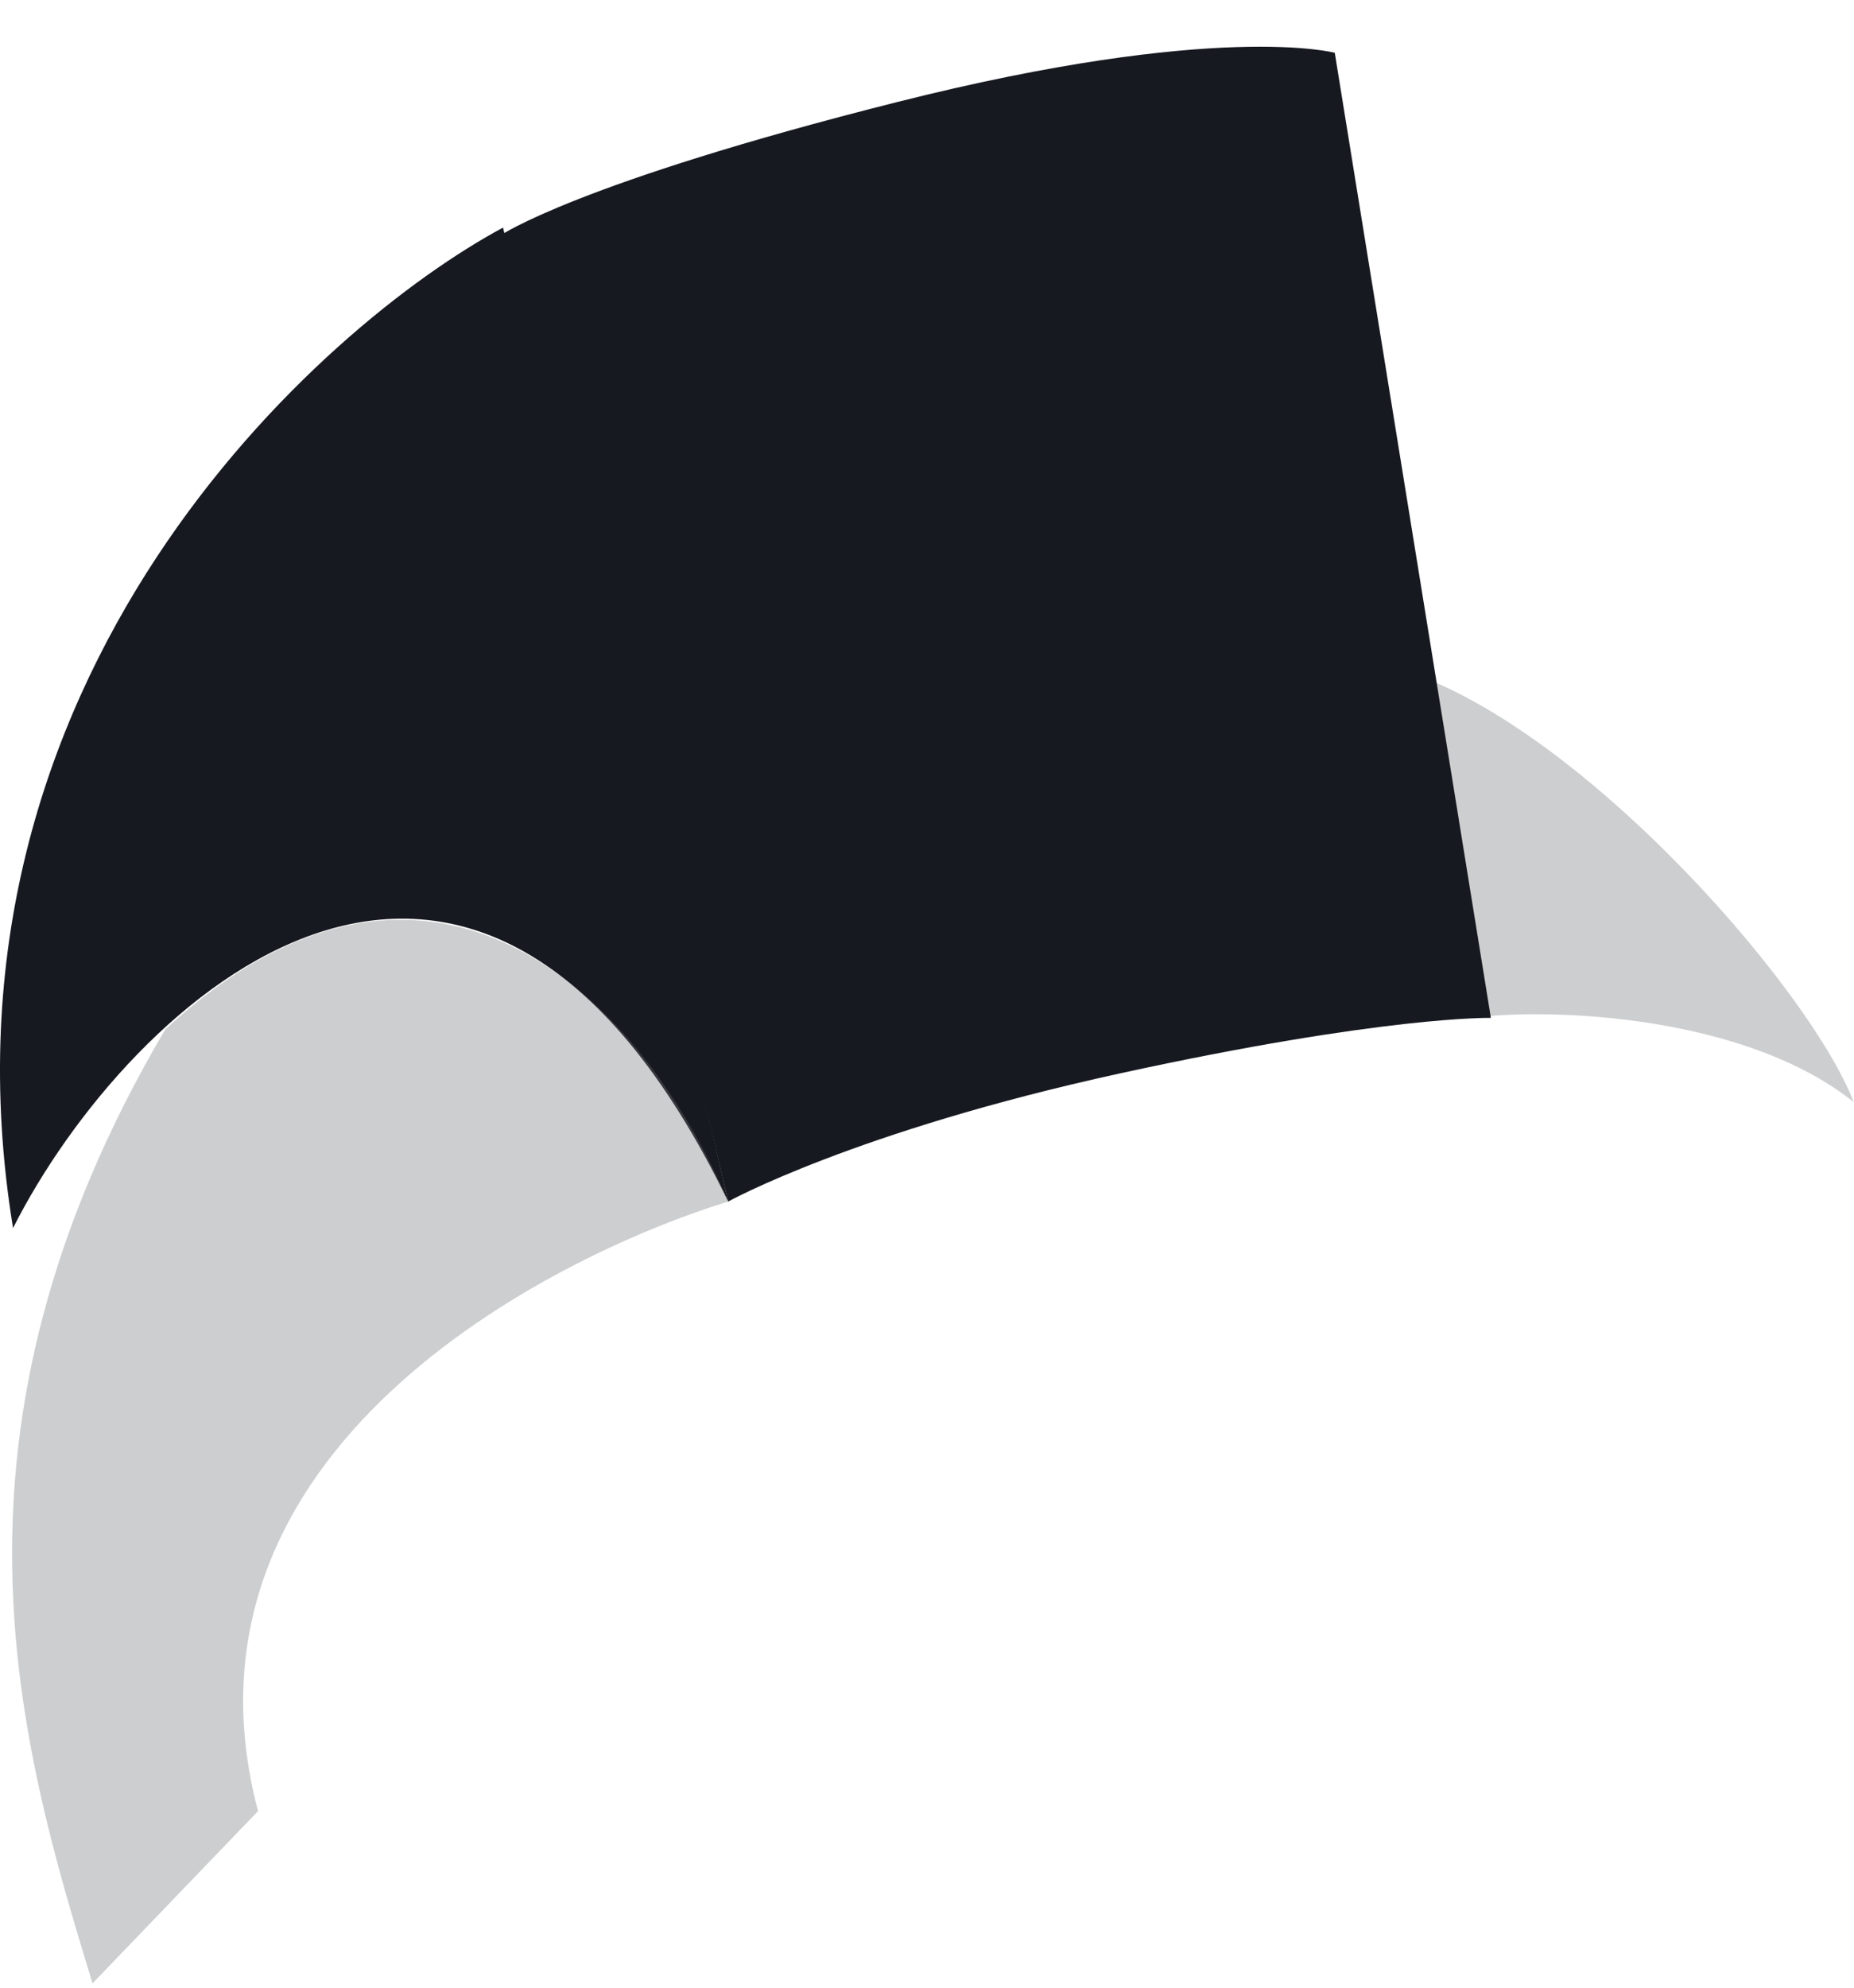 <?xml version="1.0" encoding="utf-8"?>
<svg xmlns="http://www.w3.org/2000/svg" fill="none" height="100%" overflow="visible" preserveAspectRatio="none" style="display: block;" viewBox="0 0 140 150" width="100%">
<g id="Group 12">
<path d="M139.985 83.175C131.985 76.775 118.152 76.175 112.485 76.675L104.485 50.175C118.085 53.375 136.485 74.175 139.985 83.175Z" fill="#717376" id="Vector 39" opacity="0.35"/>
<path d="M37.792 17.764C37.792 17.764 43.53 13.802 67.746 7.701C91.963 1.6 100.792 3.984 100.792 3.984L112.58 76.815C112.58 76.815 104.541 76.642 84.548 81.009C64.555 85.376 54.986 90.675 54.986 90.675L37.792 17.764Z" fill="#171921" id="Rectangle 260"/>
<path d="M0.985 92.675C-5.815 51.075 24.319 24.508 37.986 17.175L54.986 90.675C35.785 51.075 9.652 75.508 0.985 92.675Z" fill="#171921" id="Vector 37"/>
<path d="M19.485 136.675C12.286 109.475 41.486 94.841 54.986 90.674C47.986 74.341 31.985 59.674 12.485 77.675C-5.515 108.174 1.485 131.675 6.986 149.675L19.485 136.675Z" fill="#717376" id="Vector 38" opacity="0.35"/>
</g>
</svg>